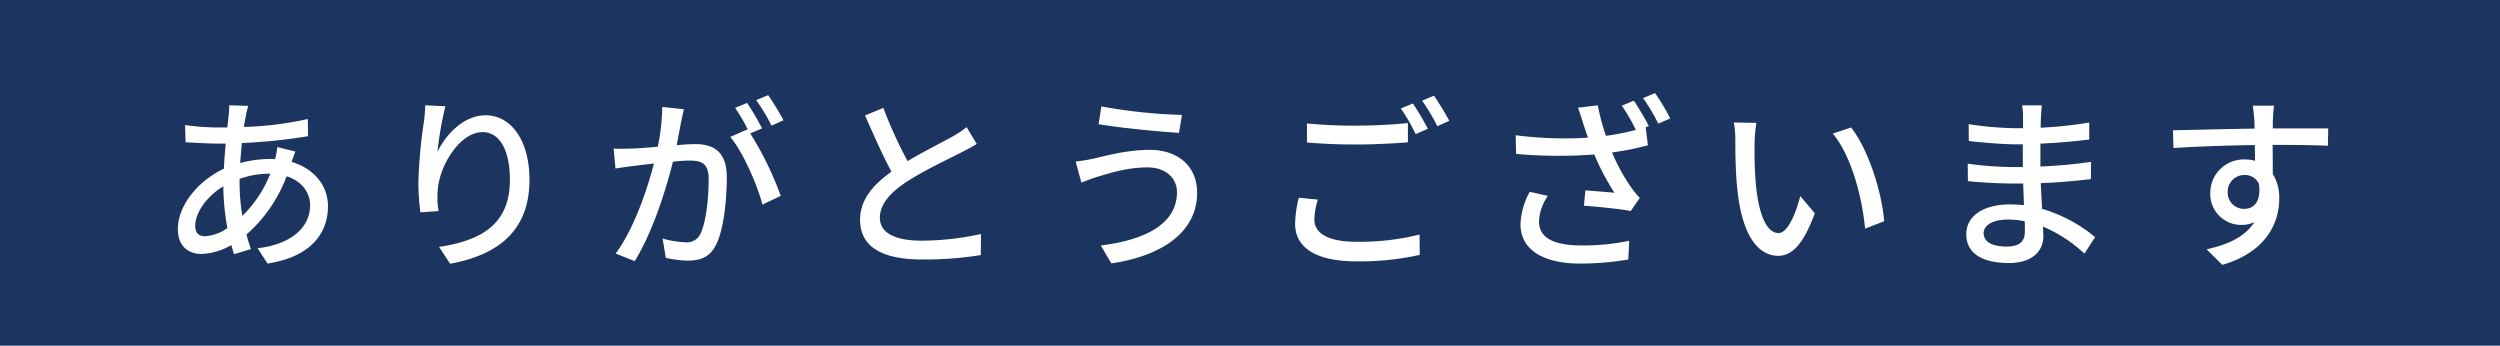 <svg xmlns="http://www.w3.org/2000/svg" width="622" height="86" viewBox="0 0 622 86">
  <g id="グループ_83427" data-name="グループ 83427" transform="translate(-649 -589)">
    <rect id="長方形_1180" data-name="長方形 1180" width="622" height="86" transform="translate(649 589)" fill="#1b3560"/>
    <path id="パス_141299" data-name="パス 141299" d="M-249.228-36.662l-4.738-.138a24.336,24.336,0,0,1-.138,2.438c-.092.92-.23,1.932-.322,3.082h-2.53a64.832,64.832,0,0,1-8-.6l.138,4.278c1.978.092,5.566.322,7.728.322h2.254c-.184,1.978-.368,4.14-.46,6.256-6.394,2.99-11.454,9.108-11.454,15.042,0,4.232,2.622,6.164,5.8,6.164a15.831,15.831,0,0,0,7.5-2.208c.23.828.46,1.564.69,2.254l4.186-1.242c-.368-1.15-.782-2.346-1.1-3.634a36.306,36.306,0,0,0,9.982-14.49c3.818,1.2,5.842,4.048,5.842,7.268,0,5.29-4.508,9.66-13.064,10.626l2.484,3.818C-233.5.874-229.4-5.106-229.4-11.684c0-5.2-3.5-9.384-9.062-11.04.322-.828.69-1.978.966-2.576l-4.508-1.1a24.211,24.211,0,0,1-.552,2.99,12.488,12.488,0,0,0-1.334-.046,29.814,29.814,0,0,0-7.36,1.012c.138-1.7.276-3.4.414-4.968a139.754,139.754,0,0,0,16.468-1.7l-.046-4.278a84.087,84.087,0,0,1-15.916,1.978c.184-1.1.368-2.162.552-3.036A19.362,19.362,0,0,1-249.228-36.662Zm-2.162,19.274v-1.1a21.438,21.438,0,0,1,7.314-1.288h.322A30.009,30.009,0,0,1-250.7-9.292,48.745,48.745,0,0,1-251.39-17.388Zm-11.04,10.58c0-3.312,2.9-7.36,6.992-9.844a59.872,59.872,0,0,0,1.012,10.4,10.739,10.739,0,0,1-5.566,2.024C-261.648-4.232-262.43-5.106-262.43-6.808Zm62.238-29.762-5.014-.23a39.953,39.953,0,0,1-.368,4.37,121.375,121.375,0,0,0-1.334,14.812,57.819,57.819,0,0,0,.506,7.452l4.508-.322a21.3,21.3,0,0,1-.184-5.29c.414-6.072,5.52-14.352,11.132-14.352,4.37,0,6.808,4.692,6.808,11.868,0,11.408-7.544,15.134-17.618,16.7L-199,2.622c11.73-2.162,19.734-8.05,19.734-20.884,0-9.89-4.646-16.054-10.9-16.054-5.566,0-9.982,4.922-12.006,9.108A89.029,89.029,0,0,1-200.192-36.57Zm59.34.736-5.382-.552a51.644,51.644,0,0,1-1.1,9.89c-2.576.23-5.06.414-6.532.46-1.564.046-2.944.092-4.462,0l.46,4.968c1.242-.23,3.4-.506,4.554-.644,1.058-.138,2.944-.368,5.014-.6-1.61,6.256-4.922,16.192-9.522,22.4l4.738,1.886c4.554-7.36,7.82-17.986,9.522-24.748,1.7-.184,3.22-.276,4.186-.276,2.9,0,4.692.69,4.692,4.646,0,4.784-.644,10.626-2.024,13.524a3.7,3.7,0,0,1-3.772,2.162,24.3,24.3,0,0,1-5.658-.92l.782,4.784a25.442,25.442,0,0,0,5.474.69c3.174,0,5.566-.874,7.084-4.048,1.932-3.864,2.622-11.27,2.622-16.7,0-6.44-3.4-8.234-7.82-8.234-1.058,0-2.76.092-4.646.276.414-2.162.828-4.37,1.1-5.8C-141.312-33.672-141.082-34.868-140.852-35.834Zm20.976-3.5-2.99,1.242a46.442,46.442,0,0,1,3.818,6.348l2.99-1.334A71.378,71.378,0,0,0-119.876-39.33ZM-125.12-37.4l-2.99,1.242a41.683,41.683,0,0,1,3.266,5.612c-.046-.092-.138-.184-.184-.276l-4.278,1.886c3.22,3.864,6.716,11.914,8,16.836l4.554-2.162a80.469,80.469,0,0,0-7.59-15.548l2.944-1.242A67.387,67.387,0,0,0-125.12-37.4Zm33.9,1.242-4.554,1.886c2.162,4.922,4.462,10.12,6.578,13.984-4.692,3.312-7.82,7.084-7.82,11.96,0,7.36,6.532,9.89,15.41,9.89A87.82,87.82,0,0,0-66.976.46l.046-5.244A68.53,68.53,0,0,1-81.788-3.128c-6.854,0-10.3-2.116-10.3-5.7,0-3.358,2.576-6.256,6.624-8.924,4.37-2.852,10.488-5.7,13.524-7.268,1.472-.736,2.76-1.426,3.956-2.162l-2.53-4.186a25.507,25.507,0,0,1-3.68,2.438c-2.392,1.334-6.946,3.588-10.994,6.026A107.477,107.477,0,0,1-91.218-36.156ZM-18.17-15.18c0,7.774-7.682,11.868-18.952,13.248L-34.5,2.53C-22.172.736-13.156-5.106-13.156-15c0-6.854-4.968-10.718-11.822-10.718-5.336,0-10.534,1.38-13.846,2.162a40.722,40.722,0,0,1-4.554.736l1.426,5.244c1.2-.46,2.714-1.058,4.094-1.472,2.576-.736,7.084-2.3,12.328-2.3C-20.976-21.344-18.17-18.722-18.17-15.18ZM-36.984-36.524l-.69,4.416c5.244.92,14.812,1.84,20.01,2.162l.736-4.462A130.476,130.476,0,0,1-36.984-36.524Zm51.152,4.232v4.738c3.68.322,7.636.506,12.328.506,4.324,0,9.614-.276,12.788-.552v-4.784c-3.4.368-8.326.644-12.788.644A117.5,117.5,0,0,1,14.168-32.292ZM16.882-13.34l-4.738-.46a28.177,28.177,0,0,0-.92,6.486c0,6.026,5.336,9.338,15.226,9.338A68.355,68.355,0,0,0,42.228.414l-.046-5.06a61.049,61.049,0,0,1-15.87,1.794c-7.084,0-10.3-2.254-10.3-5.52A17.66,17.66,0,0,1,16.882-13.34ZM40.526-37.26l-2.99,1.242a46.854,46.854,0,0,1,3.68,6.394l3.036-1.334A66.66,66.66,0,0,0,40.526-37.26Zm5.244-1.932L42.826-37.95A48.116,48.116,0,0,1,46.6-31.6l2.99-1.334A71.38,71.38,0,0,0,45.77-39.192ZM95.5-37.95l-2.99,1.242A45.747,45.747,0,0,1,96-30.682,57.693,57.693,0,0,1,88.55-29.21a56.474,56.474,0,0,1-2.024-7.59l-4.922.6c.506,1.38.966,2.852,1.288,3.91.322.92.69,2.116,1.2,3.542a94.811,94.811,0,0,1-17.986-.6l.092,4.646a120.4,120.4,0,0,0,19.458.138,62.649,62.649,0,0,0,5.014,9.522c-1.518-.138-4.784-.414-7.222-.6l-.368,3.818c3.588.276,9.246.828,11.638,1.334l2.254-3.266a26.892,26.892,0,0,1-2.208-2.714,47.2,47.2,0,0,1-4.692-8.6,67.976,67.976,0,0,0,8.924-1.794l-.552-4.462.782-.322A66.658,66.658,0,0,0,95.5-37.95Zm5.29-1.886L97.8-38.594a46.168,46.168,0,0,1,3.772,6.348l2.99-1.288A56.983,56.983,0,0,0,100.786-39.836ZM74.106-14.26,69.6-15.272a17.9,17.9,0,0,0-2.3,8.05c0,6.394,5.658,9.752,14.72,9.8a71.808,71.808,0,0,0,12.1-1.012l.23-4.646a58.142,58.142,0,0,1-12.052,1.15c-6.624-.046-10.4-1.84-10.4-5.98A12.024,12.024,0,0,1,74.106-14.26Zm51.888-18.17-5.612-.092a23.535,23.535,0,0,1,.368,4.324c0,2.76.046,8.28.506,12.328C122.5-3.772,126.776.644,131.422.644c3.358,0,6.21-2.714,9.108-10.58L136.9-14.214c-1.058,4.186-3.082,9.2-5.382,9.2-3.082,0-4.968-4.876-5.658-12.1a102.99,102.99,0,0,1-.322-10.35A37.654,37.654,0,0,1,125.994-32.43Zm23.552,1.15-4.554,1.518c4.646,5.52,7.268,15.732,8.05,23.644l4.738-1.84C157.182-15.41,153.778-25.944,149.546-31.28ZM182.528-5.014c0-1.84,2.116-3.358,6.026-3.358a20.839,20.839,0,0,1,4.186.414c.046,1.012.046,1.932.046,2.576,0,2.944-1.978,3.726-4.554,3.726C184.276-1.656,182.528-3.036,182.528-5.014ZM197.018-36.8H192.1a15.093,15.093,0,0,1,.23,2.9V-31.1h-1.978A83.344,83.344,0,0,1,178.8-32.108l.046,4.186c2.99.368,8.51.828,11.546.828h1.886v5.658h-2.346a89.93,89.93,0,0,1-11.362-.828l.046,4.324c3.174.368,8.28.6,11.224.6h2.53c.046,1.7.138,3.588.184,5.382-1.1-.092-2.208-.184-3.4-.184-6.854,0-10.948,2.99-10.948,7.406,0,4.6,3.726,7.176,10.626,7.176,6.026,0,8.556-3.174,8.556-6.67,0-.644-.046-1.426-.092-2.392A35.368,35.368,0,0,1,207.6.092L210.266-4a36.935,36.935,0,0,0-13.2-7.038c-.092-2.07-.23-4.278-.322-6.394,4.416-.184,8.234-.506,12.466-1.012l.046-4.278c-4,.552-8.05.966-12.6,1.15v-5.7c4.462-.184,8.74-.6,12.144-1.012v-4.232a101.072,101.072,0,0,1-12.1,1.288c.046-1.012.046-1.886.092-2.438C196.834-34.96,196.926-35.972,197.018-36.8Zm57.776.092H249.5c.092.46.23,1.886.368,3.358.046.552.046,1.334.092,2.346-6.578.092-15.134.322-20.332.414l.138,4.416c5.7-.368,13.248-.644,20.24-.736,0,1.334.046,2.714.046,3.91a9.194,9.194,0,0,0-2.576-.322,8.308,8.308,0,0,0-8.556,8.28,7.683,7.683,0,0,0,7.728,8,7.206,7.206,0,0,0,3.22-.69C247.664-4.186,243.432-2.162,238-.966l3.91,3.864c10.9-3.174,14.168-10.4,14.168-16.514a11.33,11.33,0,0,0-1.61-6.118c0-2.07,0-4.738-.046-7.222,6.67,0,11.04.092,13.754.23l.092-4.324h-13.8c0-.92,0-1.748.046-2.3A26.8,26.8,0,0,1,254.794-36.708ZM243.248-15.134a4.145,4.145,0,0,1,4.186-4.324,3.792,3.792,0,0,1,3.588,2.208c.6,4.324-1.2,6.21-3.588,6.21A4.036,4.036,0,0,1,243.248-15.134Z" transform="translate(960 652)" fill="#fff"/>
  </g>
</svg>
